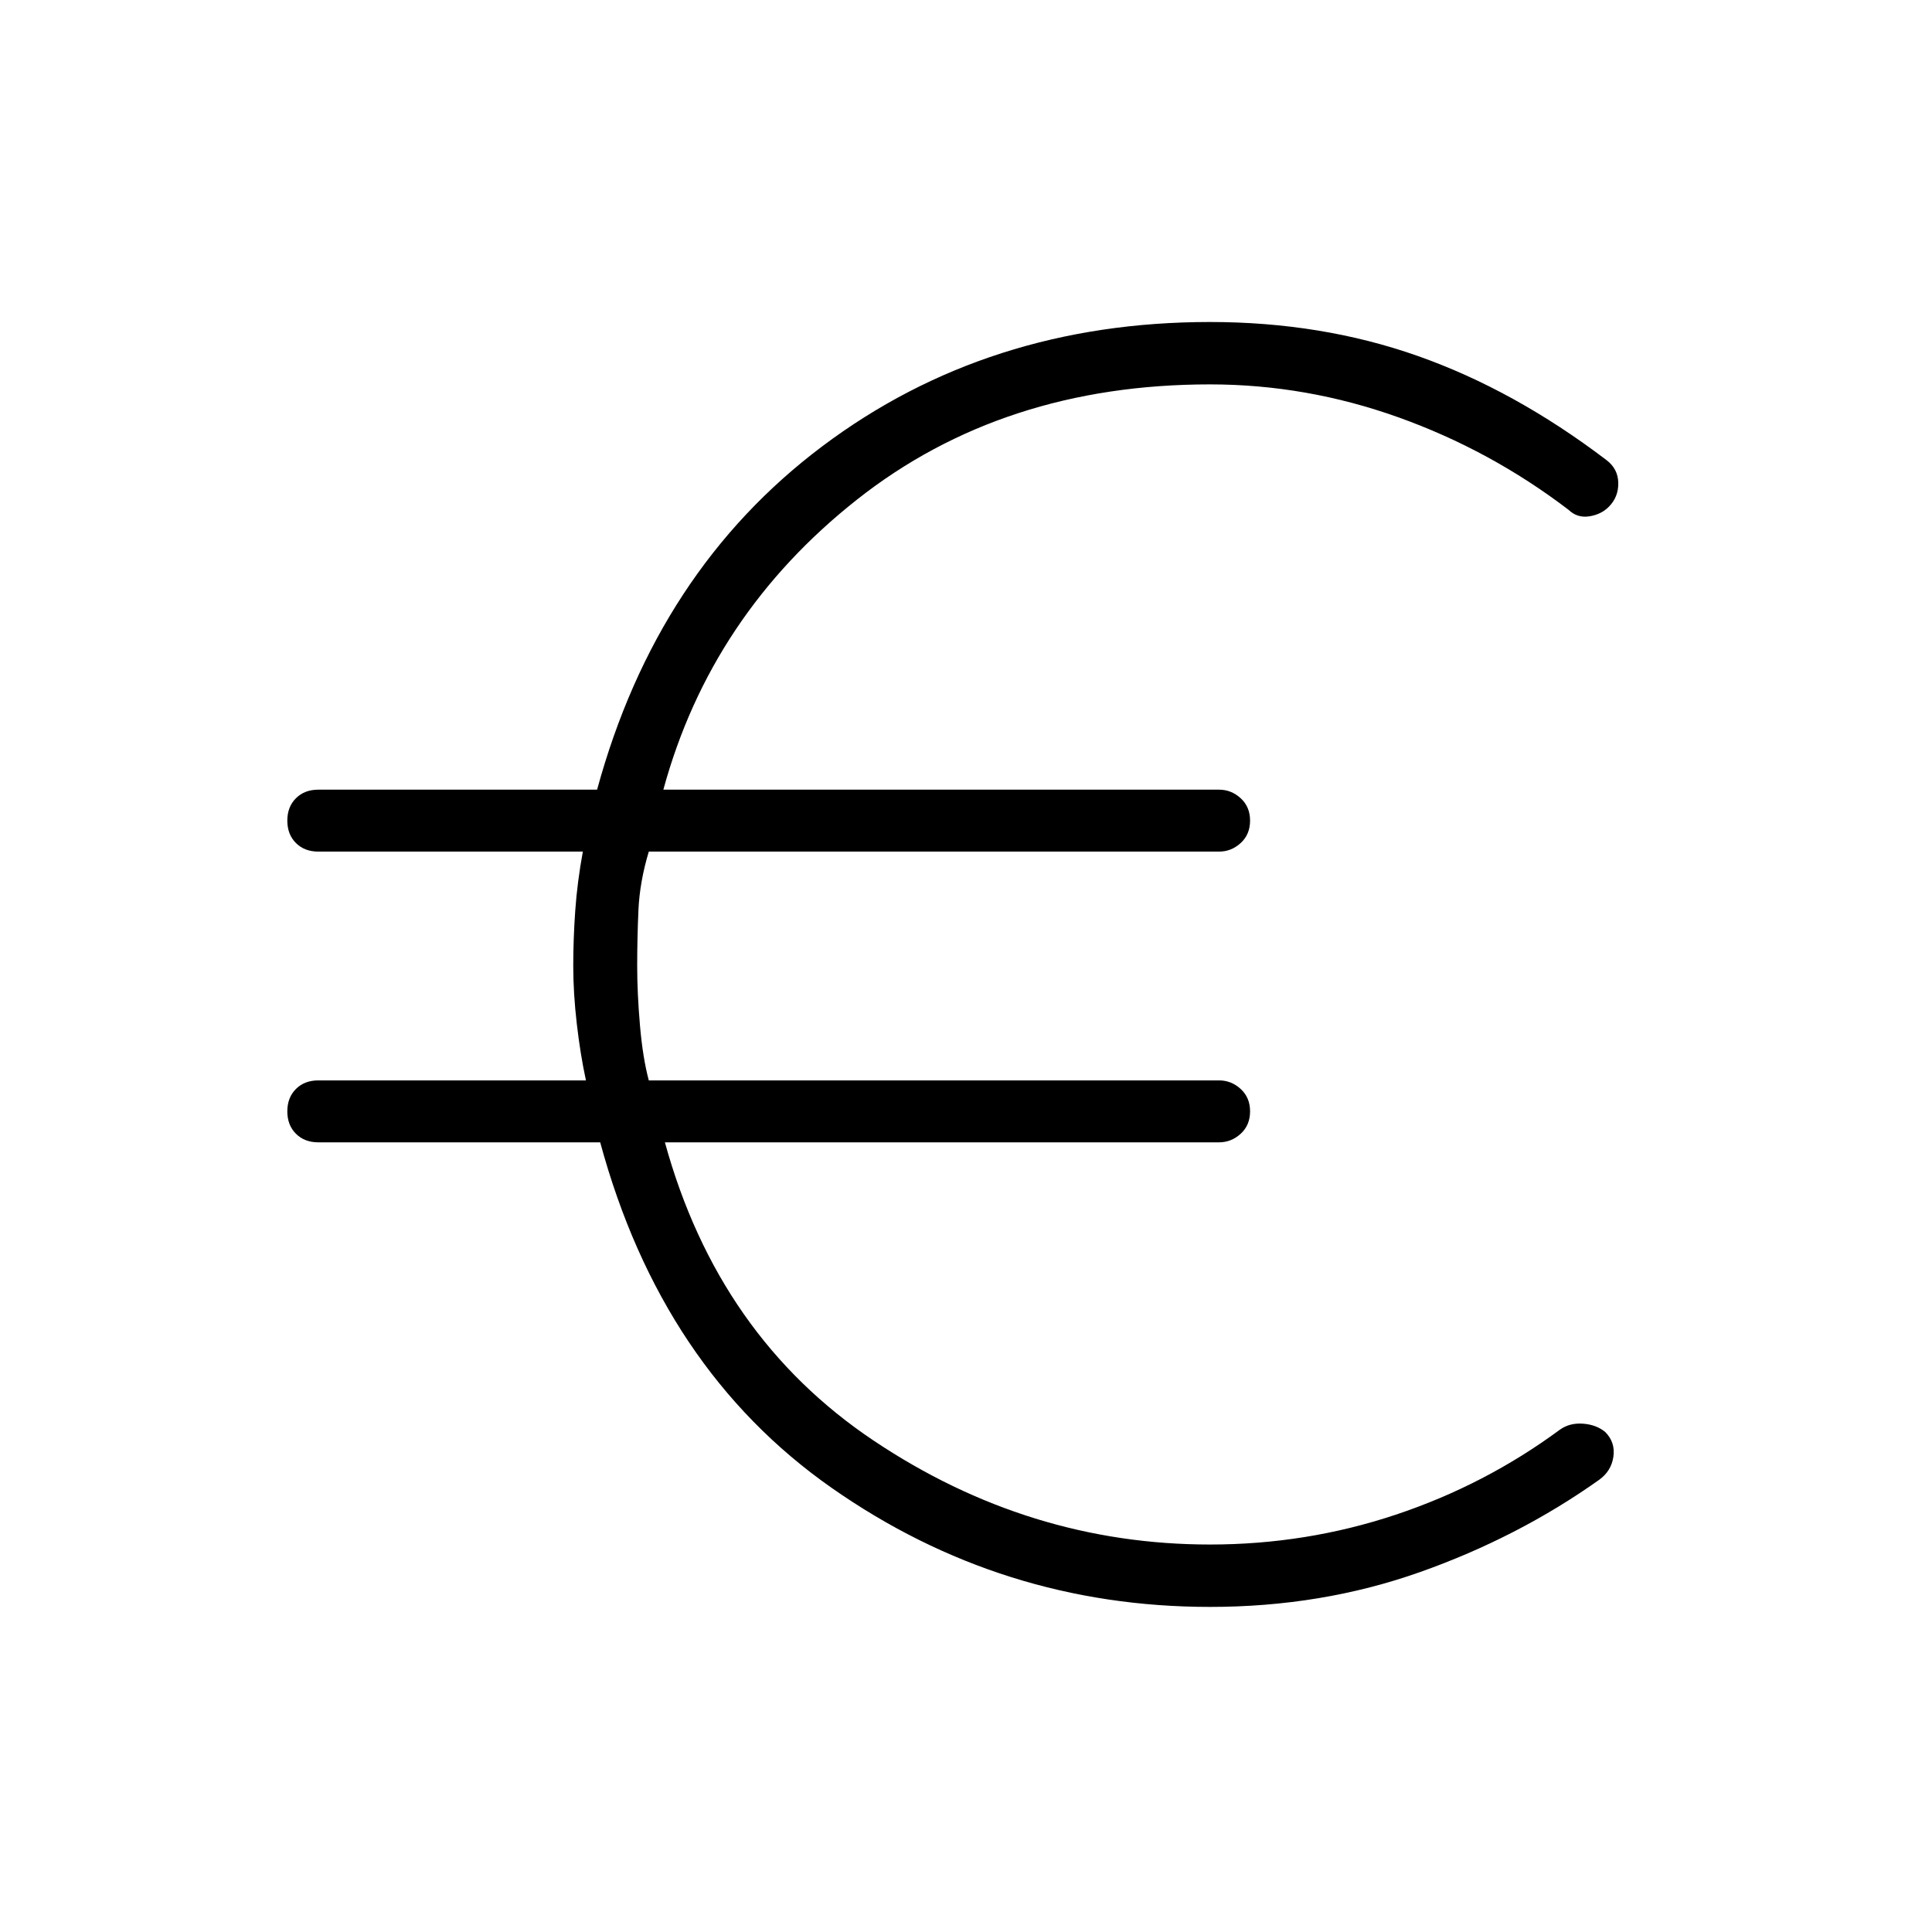 <svg xmlns="http://www.w3.org/2000/svg" width="48" height="48" viewBox="0 -960 960 960"><path d="M601.231-161.538q-103.539 0-188-59.154-84.462-59.154-115-171.692H158.154q-6.847 0-11.116-4.27-4.269-4.269-4.269-11.115t4.269-11.116q4.269-4.269 11.116-4.269h133q-2.77-12.769-4.539-28.038-1.769-15.27-1.769-28.808t1-27.654q1-14.115 3.769-29.192H158.154q-6.847 0-11.116-4.269-4.269-4.27-4.269-11.116t4.269-11.115q4.269-4.27 11.116-4.27h138.538q29.692-108.846 111.885-170.615Q490.769-800 601.231-800q55.384 0 103.269 16.884 47.885 16.885 93.654 51.654 5.846 4.385 5.961 11.423.116 7.039-4.73 11.885-3.846 3.846-9.77 4.731-5.923.884-10.23-3.269-38.847-29.616-84.577-45.962Q649.077-769 601.231-769q-102.923 0-175.423 57.269t-96.193 144.115h276.154q6.077 0 10.731 4.27 4.654 4.269 4.654 11.115t-4.654 11.116q-4.654 4.269-10.731 4.269H322.385q-4.539 15.077-5.154 29.192-.616 14.116-.616 27.654T318-450.423q1.385 16.038 4.385 27.269h283.384q6.077 0 10.731 4.269 4.654 4.27 4.654 11.116t-4.654 11.115q-4.654 4.27-10.731 4.27H330.385q26.538 96.538 103.692 148.192 77.154 51.654 167.154 51.654 47.846 0 92.269-14.808 44.423-14.808 81.731-42.346 4.846-3.385 11.423-2.885t10.961 4.116q5.077 5.076 4.077 12.23-1 7.154-7.077 11.539-40.307 28.615-89.115 45.885-48.808 17.269-104.269 17.269Z"/></svg>